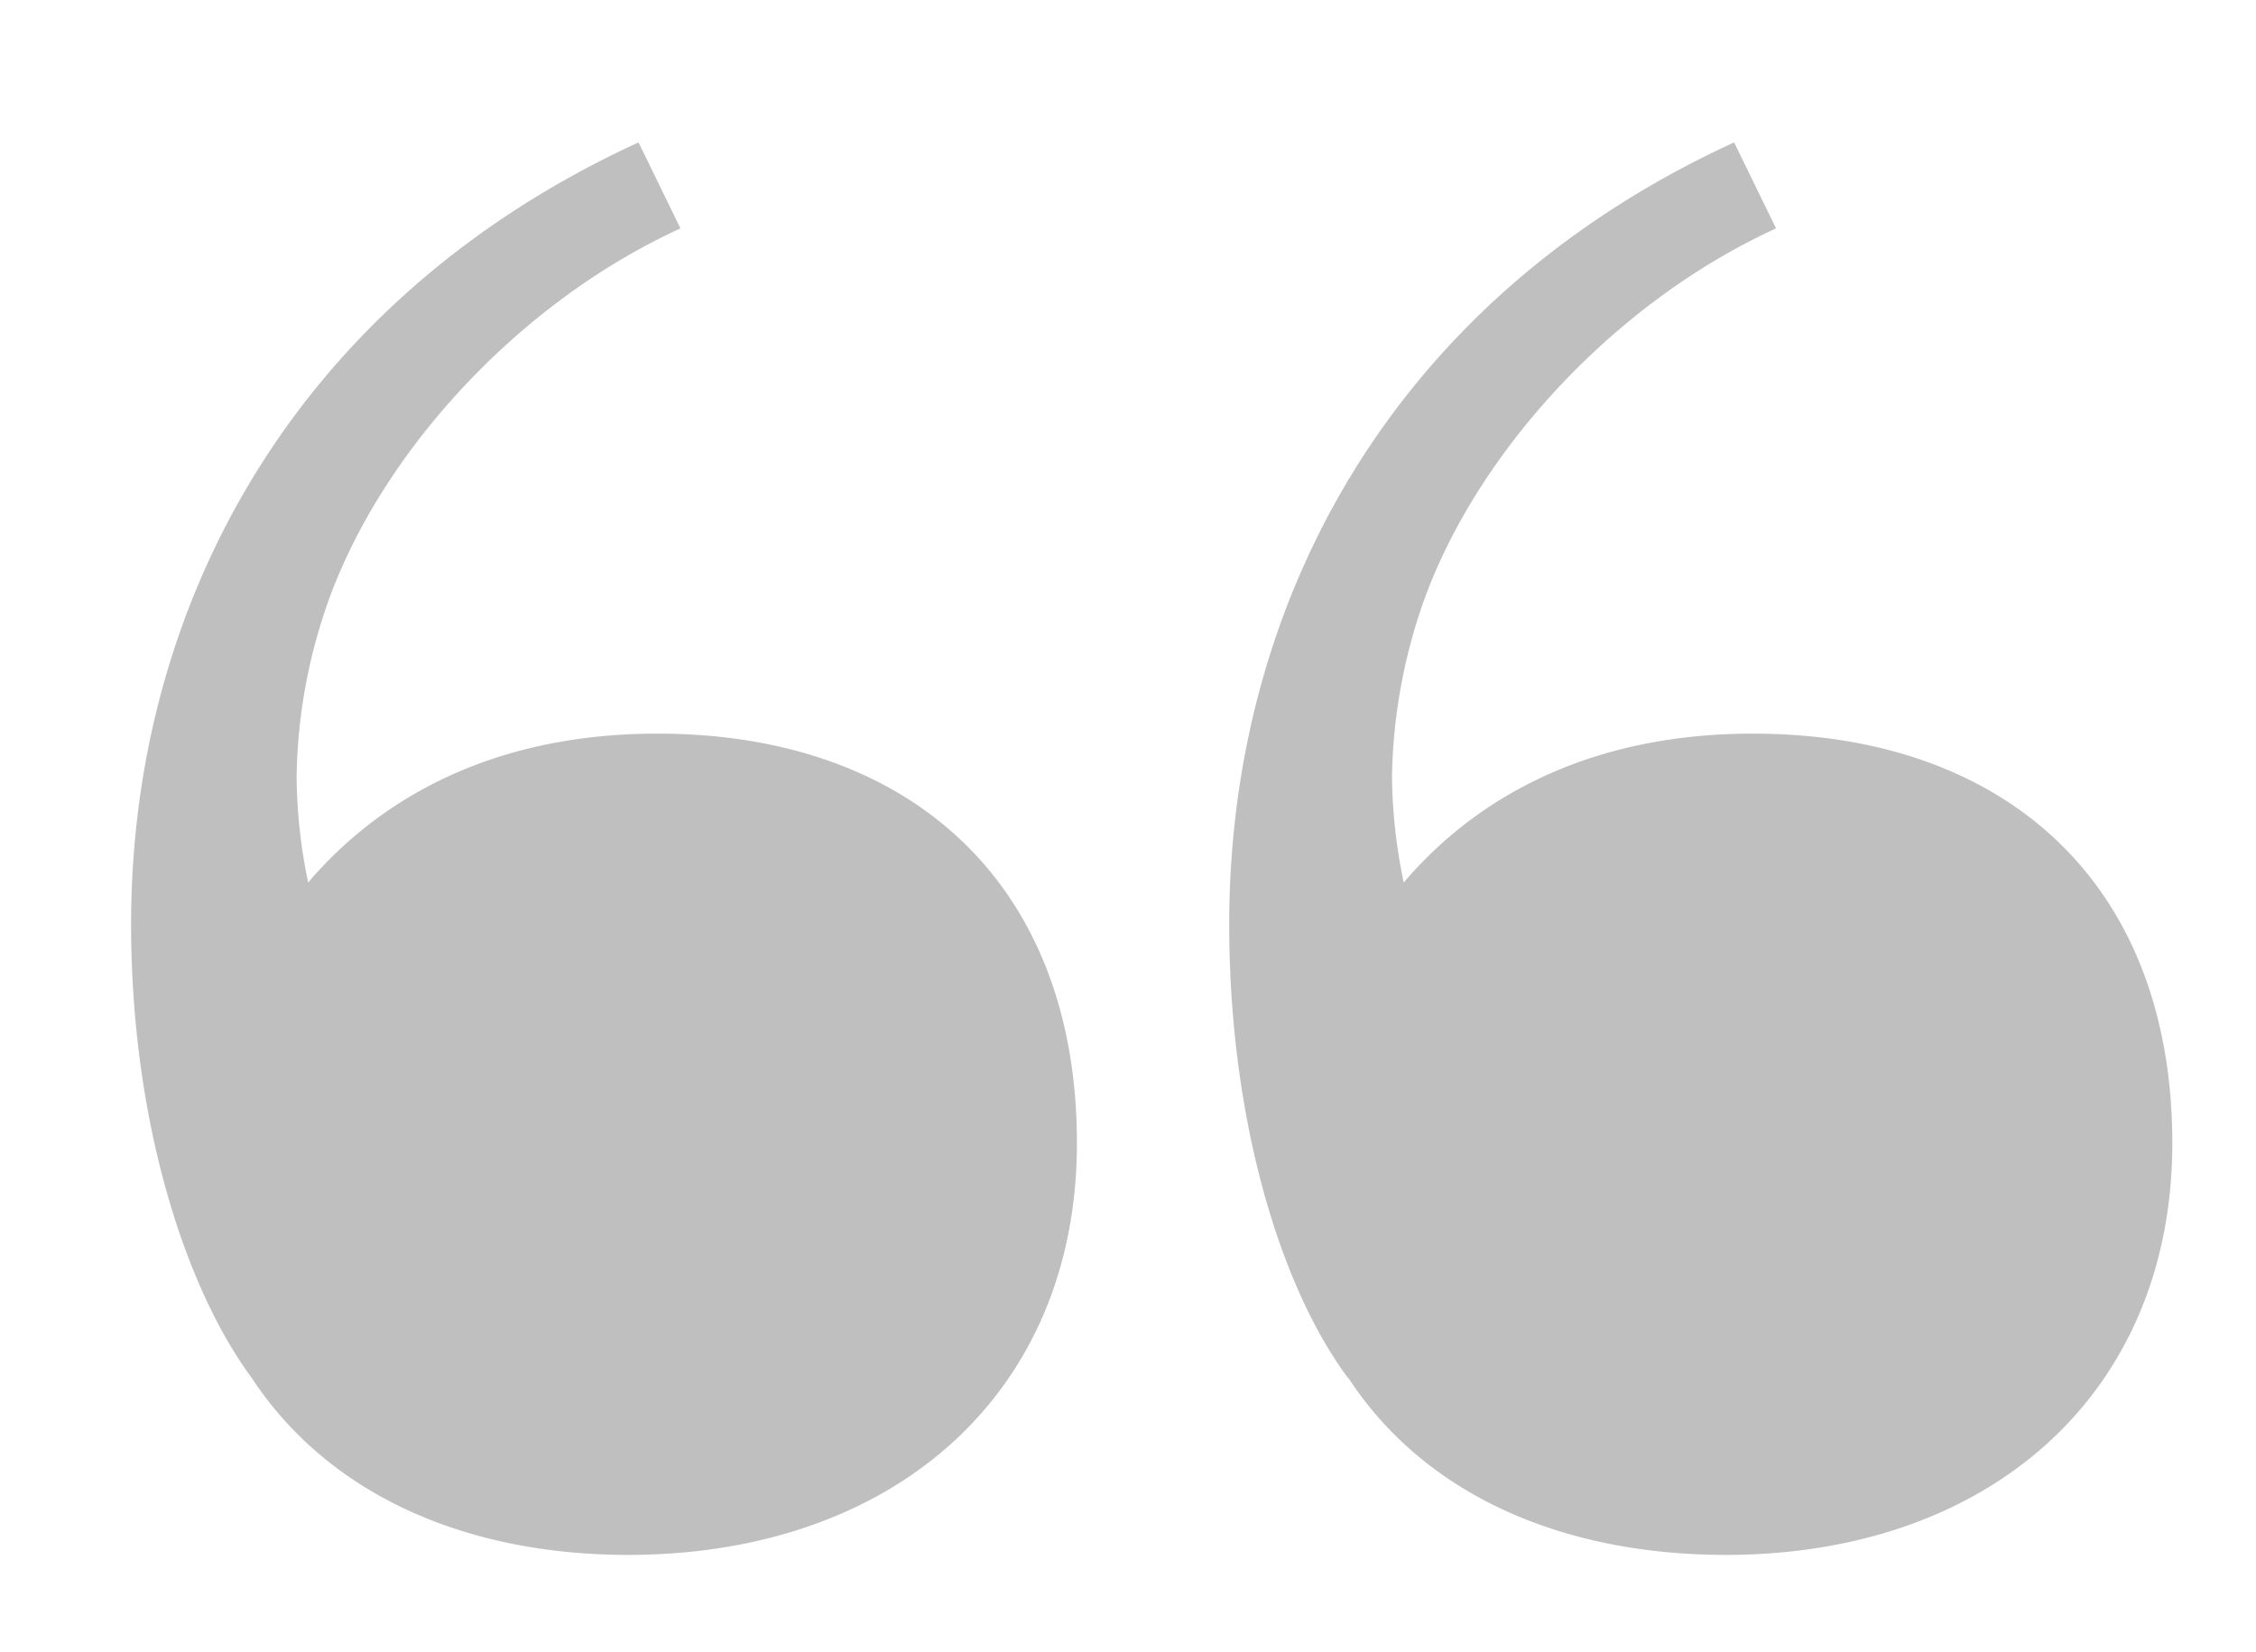 <?xml version="1.0" encoding="UTF-8"?> <svg xmlns="http://www.w3.org/2000/svg" id="Artwork" viewBox="0 0 107.55 78.75"><defs><style>.cls-1{opacity:0.25;}</style></defs><title>suncream_testimonials_page</title><g class="cls-1"><path d="M12,65.7C8.8,61.37,6.25,53.39,6.25,44.07c0-15.2,7.77-29.74,24.19-37.28l2,4.1c-8,3.66-14.75,11.21-17.08,18.64a26,26,0,0,0-1.22,7.55,25.67,25.67,0,0,0,.55,5c3.89-4.55,9.54-7.1,16.65-7.1,12,0,20,7.1,20,19.53,0,11.87-8.66,19.63-21.42,19.63C22,74.13,15.57,71.14,12,65.7Zm52.26,0c-3.22-4.33-5.66-12.31-5.66-21.63,0-15.2,7.65-29.74,24.07-37.28l2,4.1c-8,3.66-14.76,11.21-17.09,18.64a26.38,26.38,0,0,0-1.22,7.55,25.69,25.69,0,0,0,.56,5c3.88-4.55,9.54-7.1,16.64-7.1,12,0,20,7.1,20,19.53,0,11.87-8.65,19.63-21.3,19.63C74.26,74.13,67.83,71.14,64.28,65.7Z"></path></g></svg> 